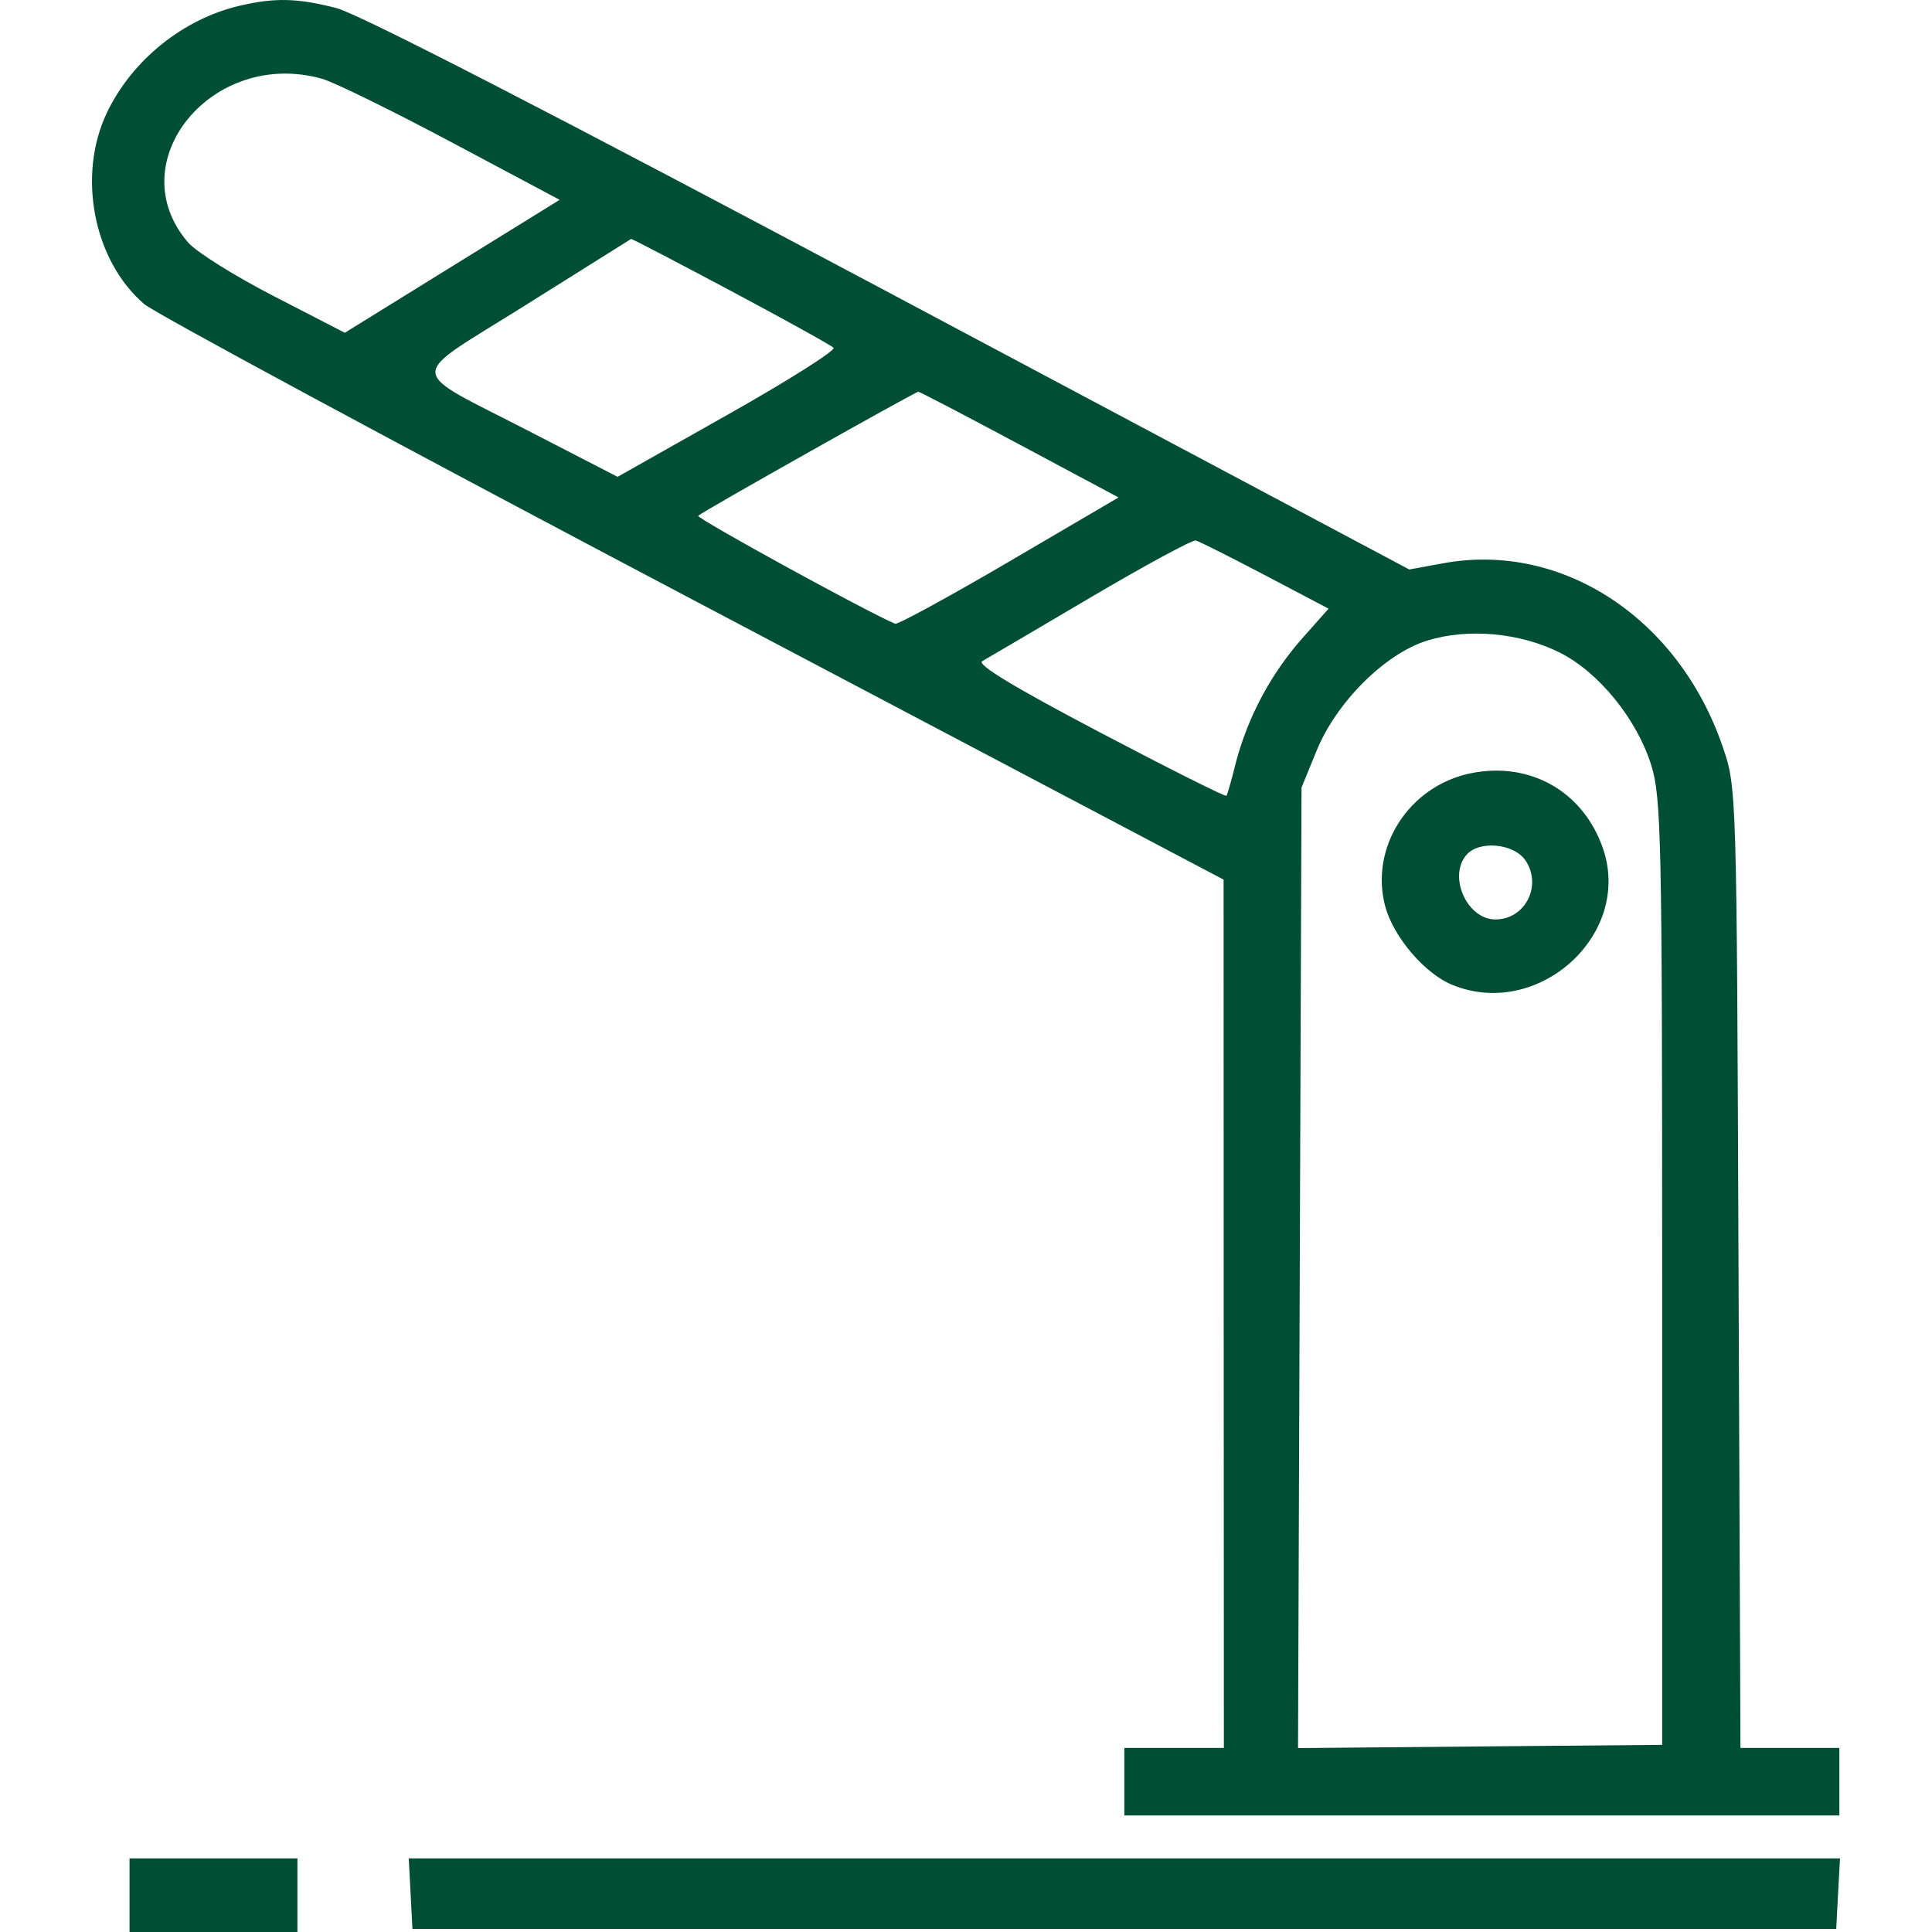 <?xml version="1.0" encoding="UTF-8"?> <svg xmlns="http://www.w3.org/2000/svg" width="21" height="21" viewBox="0 0 21 21" fill="none"> <path fill-rule="evenodd" clip-rule="evenodd" d="M2.607 0.062C1.993 0.204 1.436 0.652 1.163 1.223C0.836 1.907 1.016 2.832 1.567 3.305C1.687 3.407 4.376 4.856 7.542 6.525L13.3 9.561L13.301 14.28L13.303 18.999H12.221V19.733H19.993V18.999H18.918L18.897 13.78C18.877 8.57 18.877 8.559 18.725 8.117C18.247 6.719 16.979 5.887 15.69 6.122L15.318 6.19L9.677 3.188C6.03 1.247 3.902 0.15 3.654 0.087C3.232 -0.021 2.988 -0.027 2.607 0.062ZM3.503 0.857C3.633 0.894 4.267 1.205 4.911 1.548L6.083 2.172L4.916 2.894L3.748 3.617L2.978 3.22C2.554 3.002 2.136 2.74 2.047 2.638C1.289 1.765 2.308 0.518 3.503 0.857ZM7.941 3.16C8.528 3.473 9.032 3.752 9.06 3.78C9.088 3.807 8.572 4.134 7.912 4.506L6.713 5.183L5.784 4.704C4.39 3.983 4.398 4.143 5.717 3.314C6.339 2.924 6.854 2.6 6.86 2.597C6.866 2.593 7.353 2.847 7.941 3.16ZM11.082 4.832L12.158 5.407L10.969 6.104C10.315 6.487 9.757 6.791 9.73 6.78C9.416 6.648 7.563 5.631 7.589 5.606C7.633 5.562 9.948 4.259 9.982 4.258C9.996 4.258 10.491 4.516 11.082 4.832ZM13.753 6.254L14.441 6.616L14.149 6.945C13.807 7.335 13.562 7.798 13.431 8.297C13.387 8.478 13.341 8.637 13.331 8.65C13.32 8.663 12.698 8.351 11.947 7.956C11.034 7.476 10.614 7.223 10.676 7.187C10.727 7.158 11.254 6.848 11.849 6.497C12.444 6.146 12.961 5.866 12.998 5.875C13.036 5.885 13.375 6.055 13.753 6.254ZM16.951 7.092C17.376 7.304 17.791 7.814 17.948 8.316C18.057 8.662 18.067 9.123 18.067 13.83V18.966L16.088 18.983L14.109 19.001L14.128 13.781L14.147 8.56L14.31 8.162C14.524 7.635 15.052 7.108 15.507 6.965C15.948 6.825 16.519 6.876 16.951 7.092ZM15.982 8.406C15.311 8.546 14.884 9.216 15.058 9.856C15.149 10.187 15.486 10.582 15.783 10.704C16.712 11.087 17.739 10.168 17.427 9.233C17.217 8.606 16.632 8.271 15.982 8.406ZM16.582 9.353C16.765 9.629 16.578 9.994 16.254 9.994C15.948 9.994 15.738 9.531 15.938 9.294C16.075 9.131 16.458 9.167 16.582 9.354L16.582 9.353ZM1.408 20.6V21H3.233V20.2H1.408L1.408 20.6ZM4.463 20.583L4.483 20.967H19.959L19.979 20.583L20 20.2H4.443L4.463 20.583Z" fill="#004E34"></path> </svg> 
